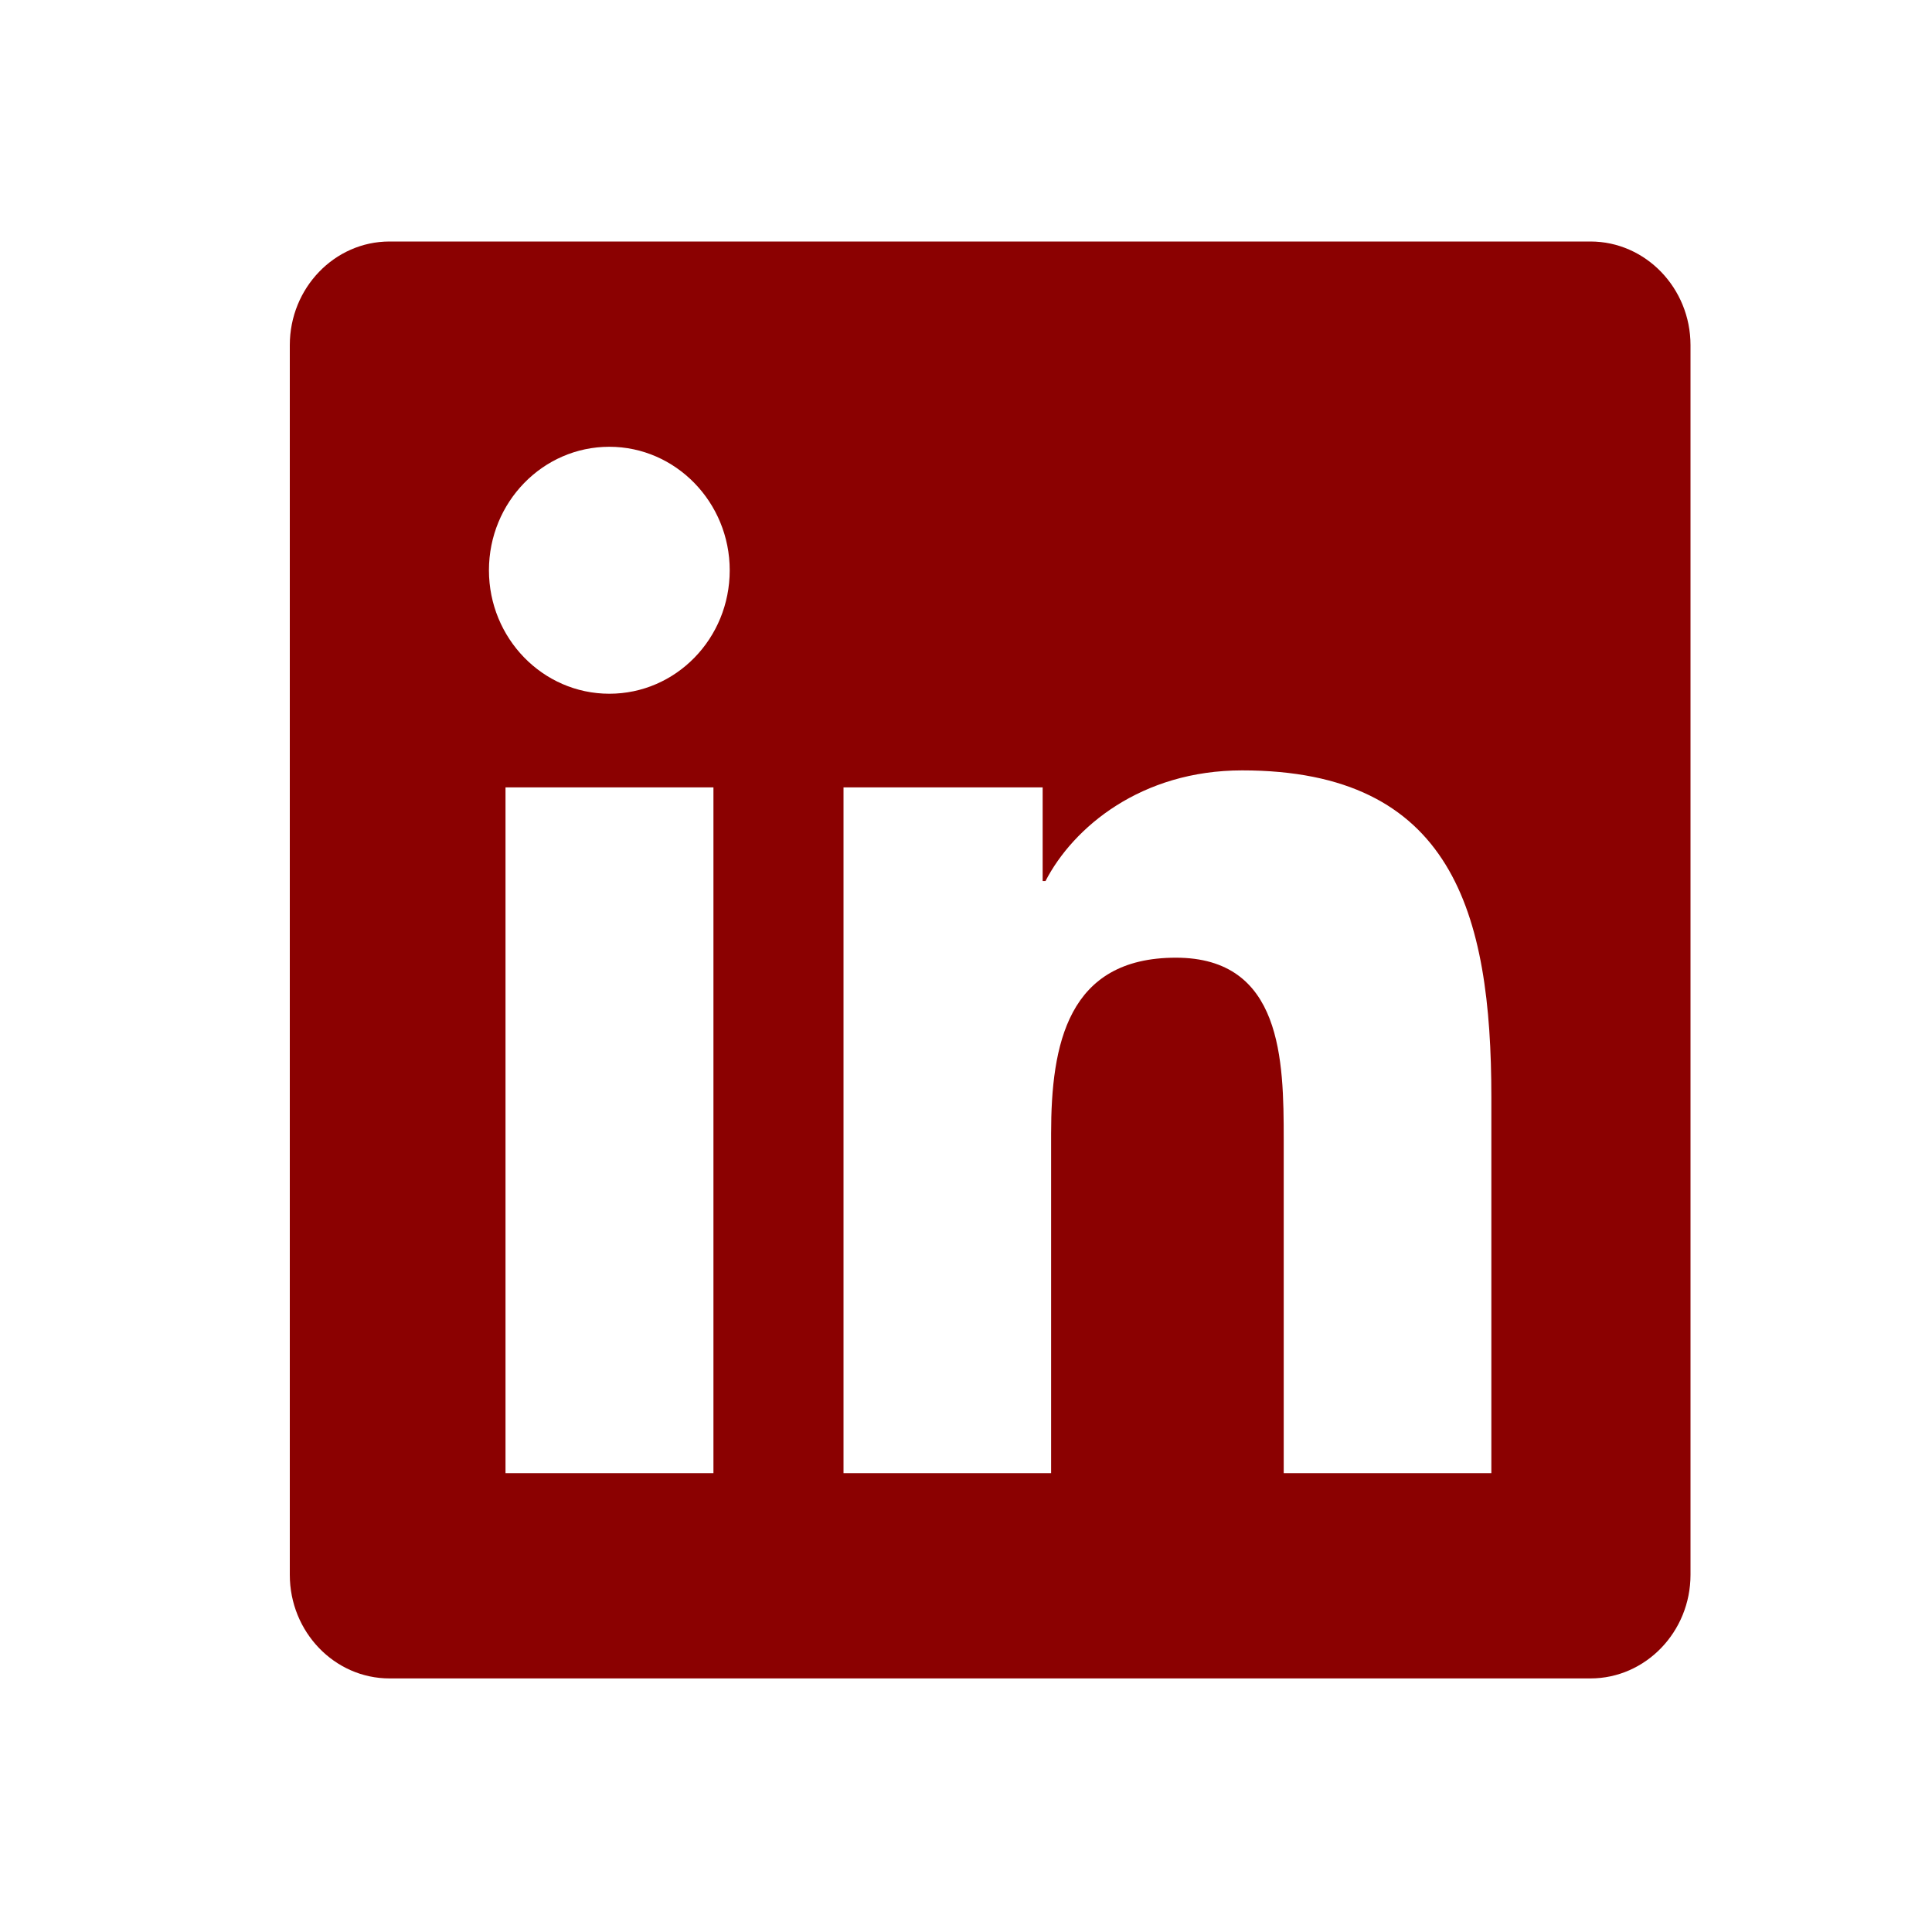 <svg width="40" height="40" viewBox="0 0 40 40" fill="none" xmlns="http://www.w3.org/2000/svg">
<path d="M32.929 5H8.065C6.926 5 6 5.963 6 7.145V32.605C6 33.787 6.926 34.75 8.065 34.75H32.929C34.068 34.75 35 33.787 35 32.605V7.145C35 5.963 34.068 5 32.929 5ZM14.765 30.5H10.466V16.302H14.771V30.5H14.765ZM12.616 14.363C11.237 14.363 10.123 13.214 10.123 11.807C10.123 10.399 11.237 9.25 12.616 9.25C13.988 9.25 15.108 10.399 15.108 11.807C15.108 13.221 13.994 14.363 12.616 14.363ZM30.877 30.5H26.578V23.594C26.578 21.947 26.546 19.828 24.345 19.828C22.105 19.828 21.762 21.622 21.762 23.474V30.5H17.464V16.302H21.587V18.241H21.646C22.222 17.126 23.627 15.95 25.717 15.95C30.067 15.95 30.877 18.892 30.877 22.717V30.5Z" fill="#8B0101"/>
</svg>
